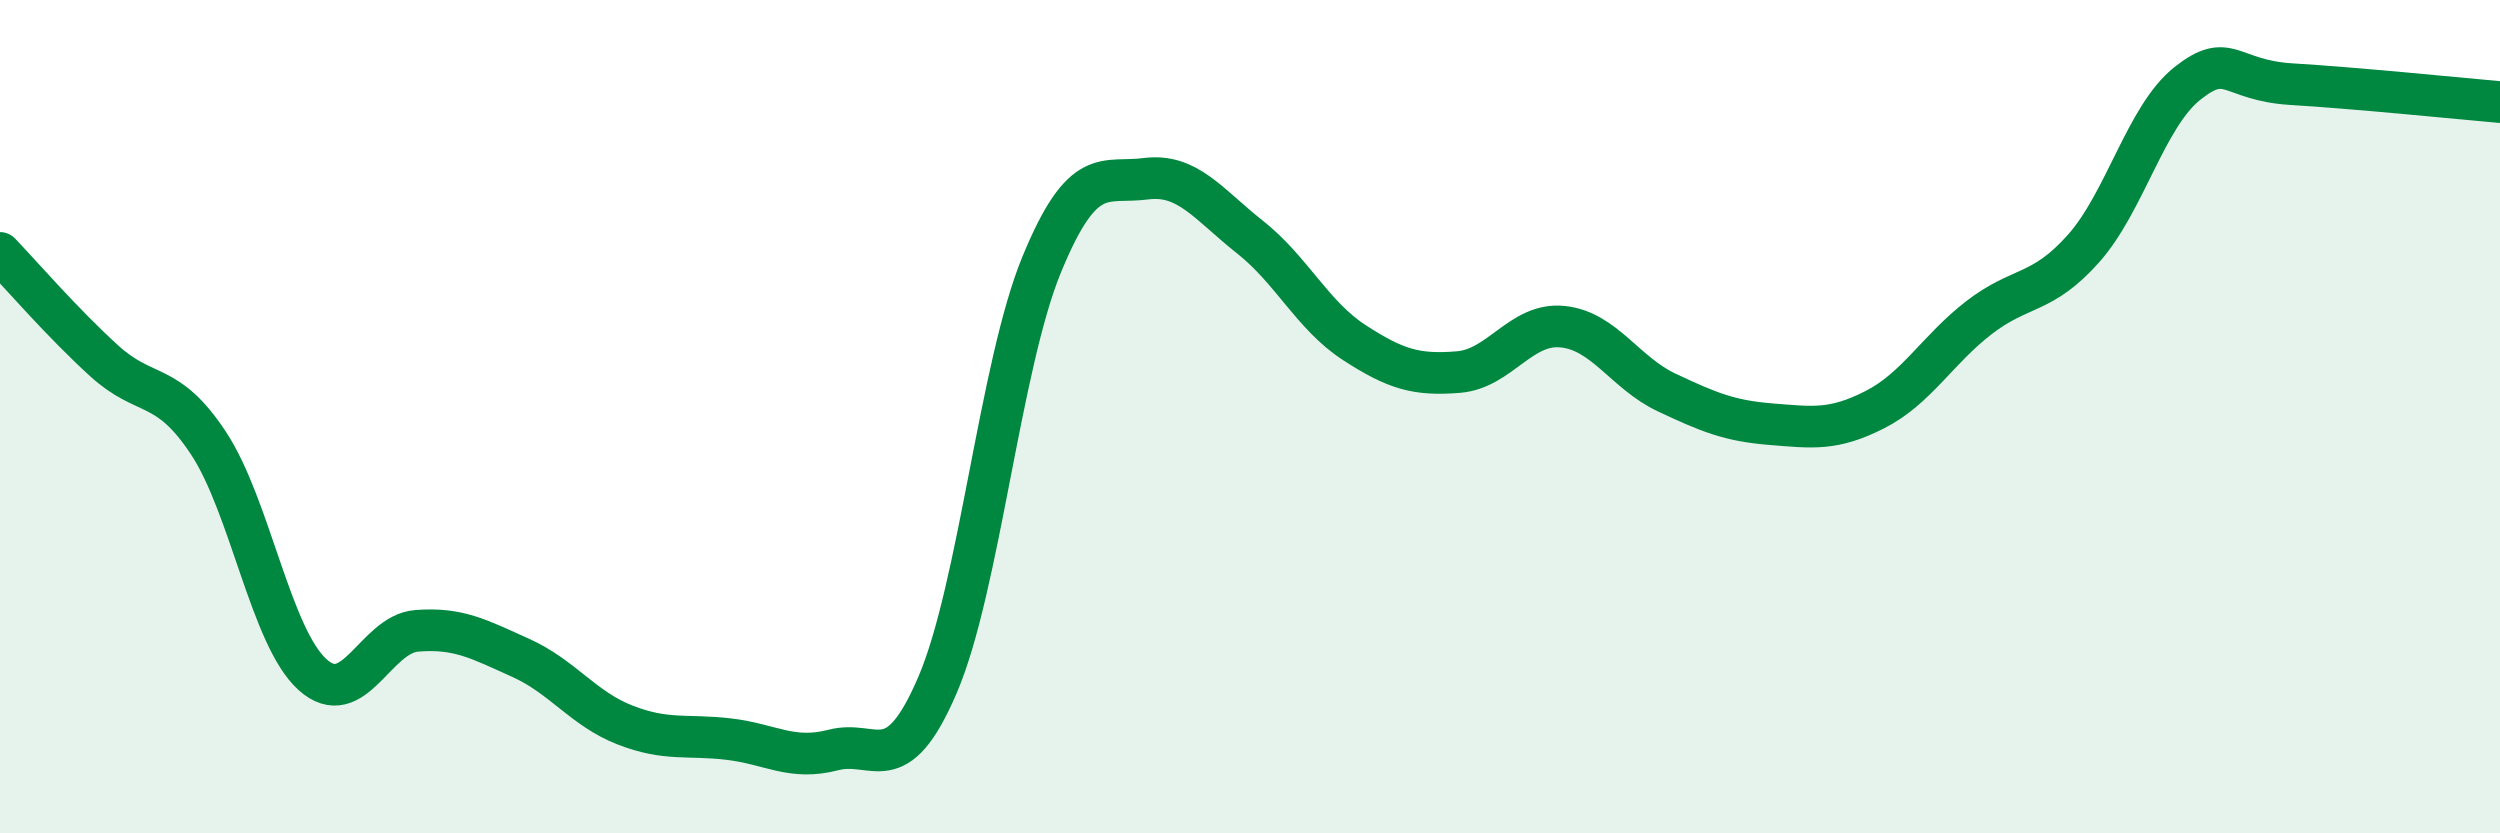 
    <svg width="60" height="20" viewBox="0 0 60 20" xmlns="http://www.w3.org/2000/svg">
      <path
        d="M 0,6.07 C 0.5,6.59 1.5,7.75 2.5,8.66 C 3.5,9.57 4,9.12 5,10.63 C 6,12.14 6.5,15.29 7.5,16.19 C 8.5,17.09 9,15.22 10,15.14 C 11,15.06 11.5,15.34 12.5,15.79 C 13.5,16.24 14,17.01 15,17.4 C 16,17.79 16.5,17.62 17.5,17.74 C 18.5,17.86 19,18.26 20,18 C 21,17.74 21.5,18.77 22.5,16.44 C 23.5,14.11 24,8.78 25,6.35 C 26,3.92 26.5,4.42 27.5,4.29 C 28.5,4.16 29,4.9 30,5.69 C 31,6.48 31.5,7.57 32.5,8.22 C 33.5,8.87 34,9.01 35,8.93 C 36,8.85 36.5,7.74 37.5,7.84 C 38.5,7.94 39,8.95 40,9.42 C 41,9.89 41.5,10.1 42.5,10.18 C 43.5,10.26 44,10.34 45,9.83 C 46,9.32 46.5,8.39 47.5,7.62 C 48.5,6.85 49,7.09 50,5.97 C 51,4.85 51.5,2.79 52.5,2 C 53.5,1.21 53.5,1.93 55,2.02 C 56.5,2.11 59,2.36 60,2.45L60 20L0 20Z"
        fill="#008740"
        opacity="0.1"
        stroke-linecap="round"
        stroke-linejoin="round"
      />
      <path
        d="M 0,6.07 C 0.5,6.59 1.5,7.75 2.5,8.66 C 3.5,9.57 4,9.12 5,10.63 C 6,12.14 6.5,15.29 7.5,16.19 C 8.5,17.09 9,15.22 10,15.14 C 11,15.06 11.5,15.34 12.5,15.79 C 13.5,16.24 14,17.01 15,17.4 C 16,17.79 16.5,17.62 17.5,17.74 C 18.5,17.86 19,18.26 20,18 C 21,17.74 21.5,18.77 22.5,16.44 C 23.5,14.11 24,8.78 25,6.35 C 26,3.92 26.5,4.42 27.5,4.29 C 28.5,4.16 29,4.9 30,5.69 C 31,6.48 31.5,7.57 32.5,8.22 C 33.5,8.87 34,9.01 35,8.93 C 36,8.85 36.5,7.74 37.5,7.84 C 38.5,7.94 39,8.95 40,9.42 C 41,9.89 41.5,10.1 42.5,10.18 C 43.5,10.26 44,10.34 45,9.83 C 46,9.32 46.5,8.39 47.5,7.62 C 48.5,6.85 49,7.09 50,5.97 C 51,4.85 51.5,2.79 52.5,2 C 53.5,1.21 53.5,1.93 55,2.02 C 56.5,2.11 59,2.36 60,2.45"
        stroke="#008740"
        stroke-width="1"
        fill="none"
        stroke-linecap="round"
        stroke-linejoin="round"
      />
    </svg>
  